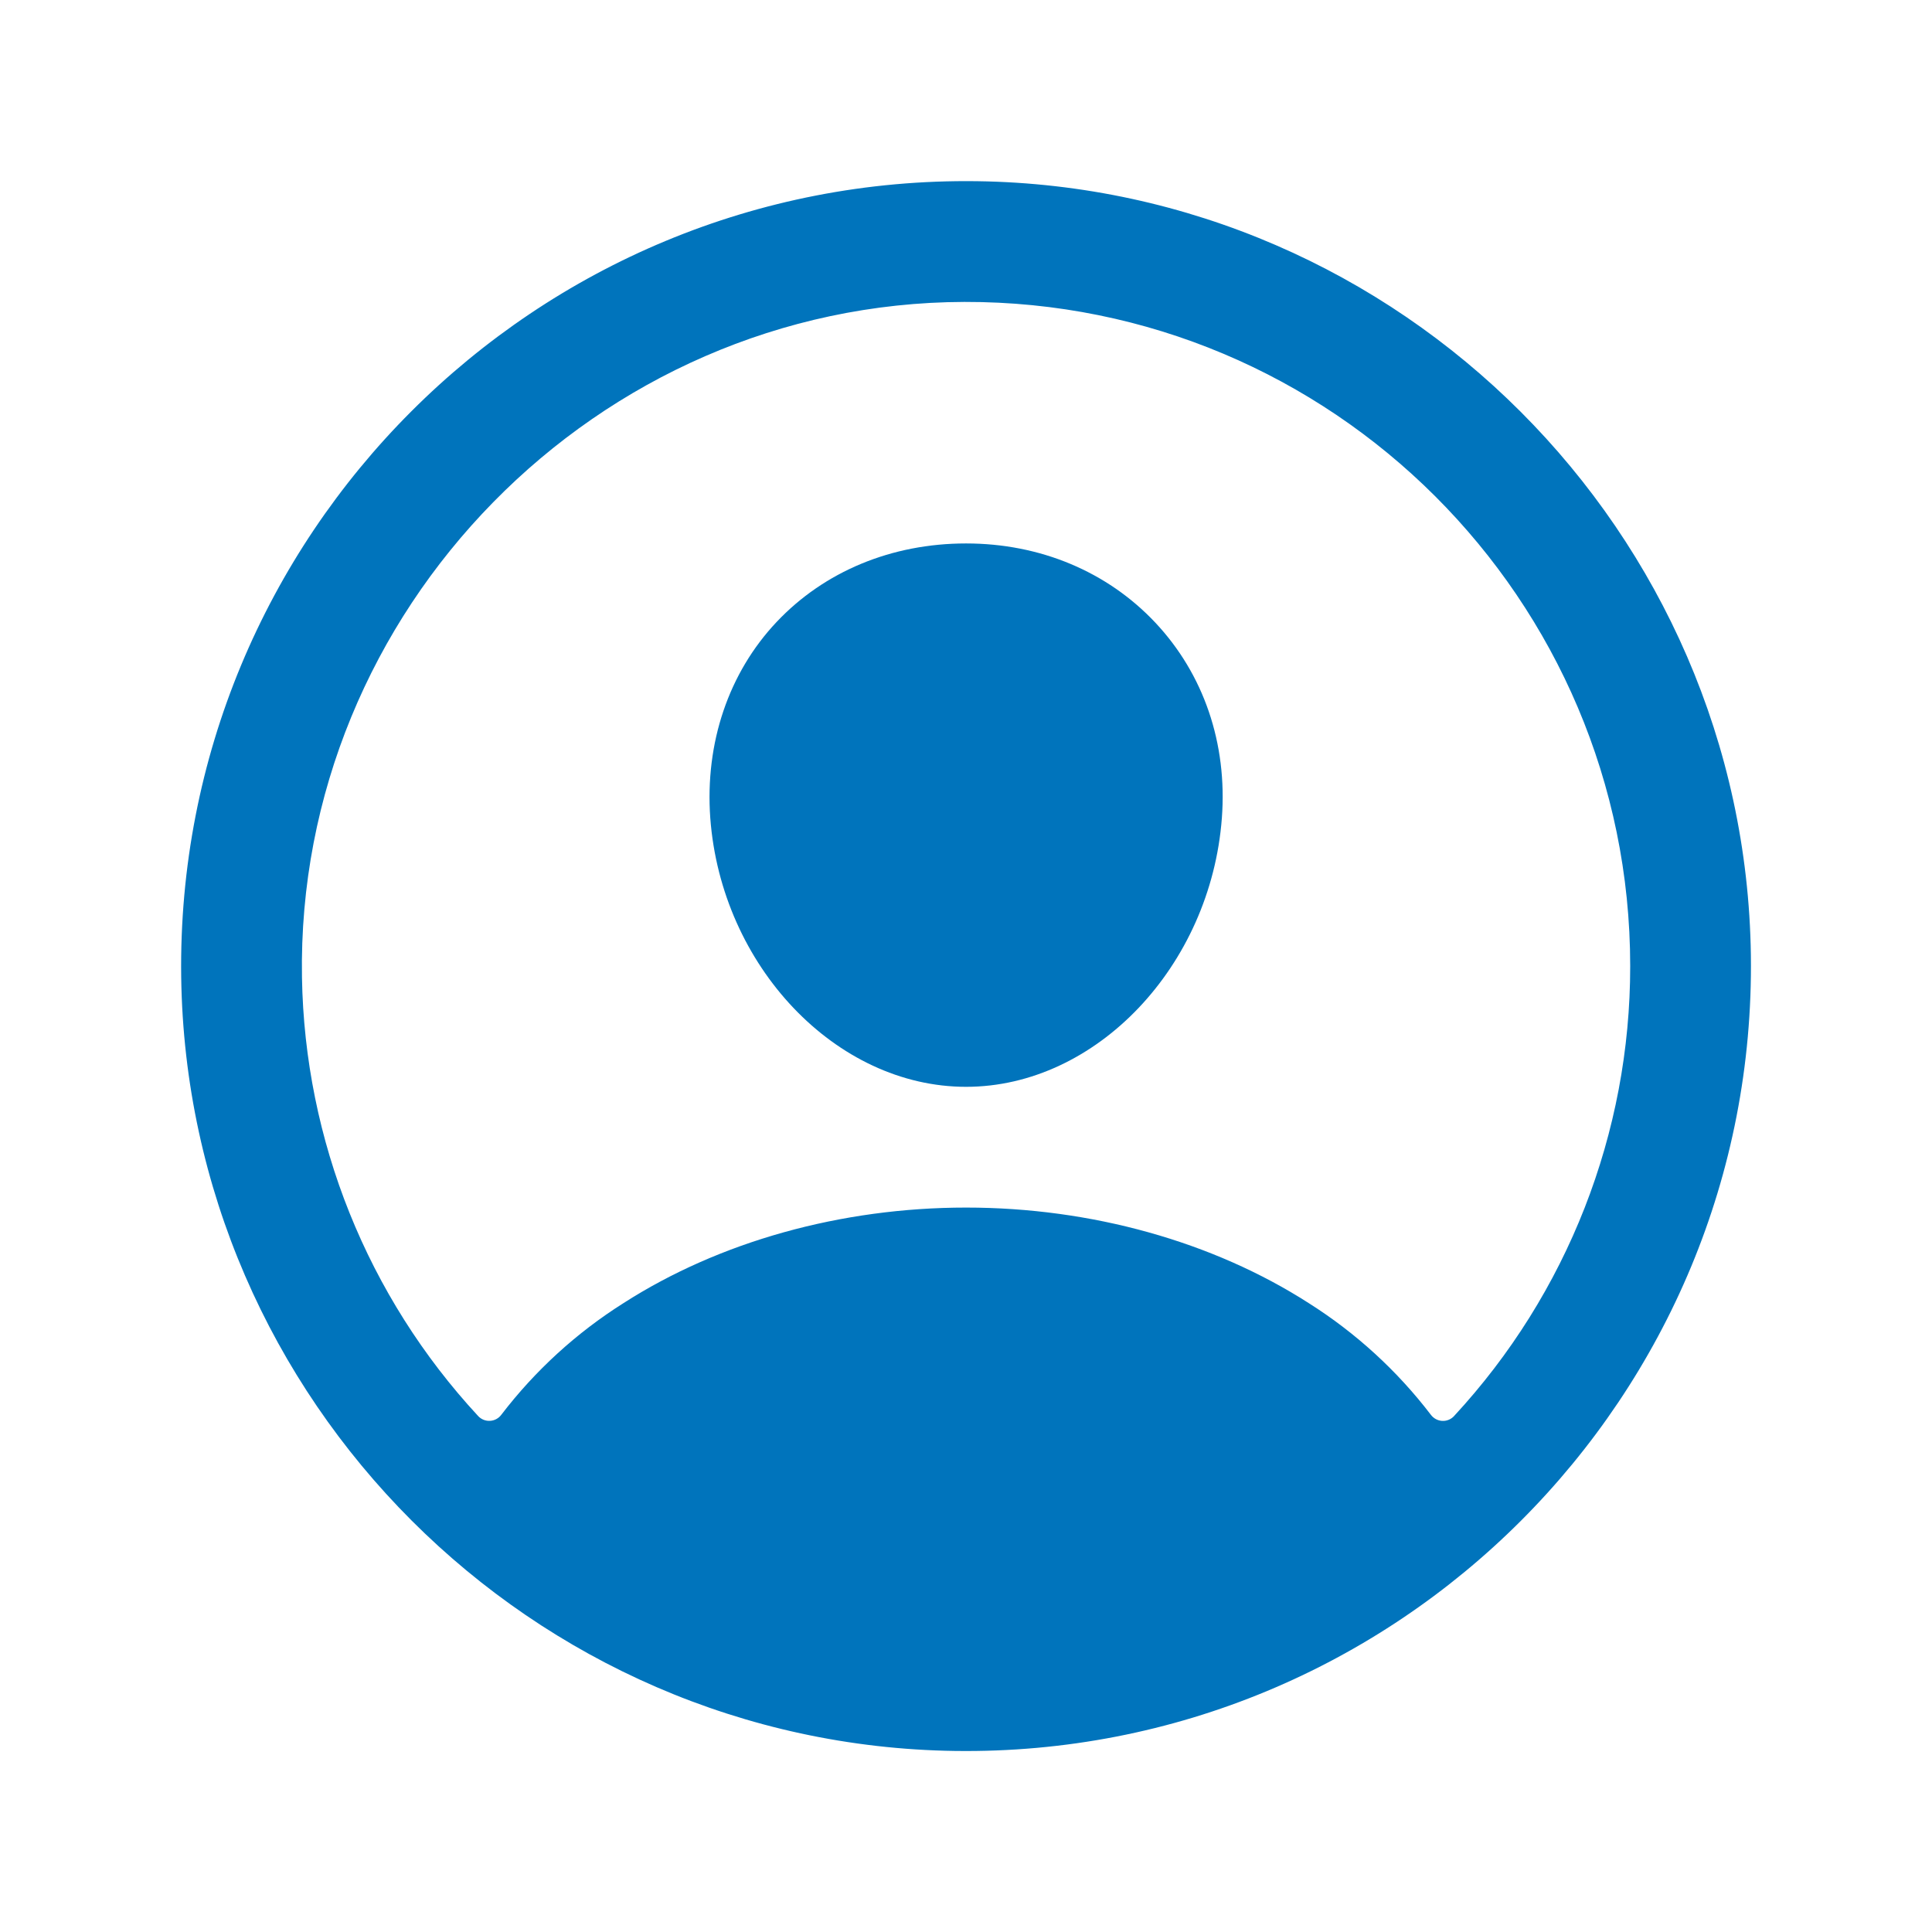 <svg xmlns="http://www.w3.org/2000/svg" width="80" height="80" viewBox="0 0 80 80">
    <g fill="none" fill-rule="evenodd">
        <g fill="#0074BC" fill-rule="nonzero">
            <g>
                <g>
                    <path d="M32.956.003C14.678-.244-.244 14.678.003 32.956.247 50.486 14.52 64.76 32.05 65.003c18.281.25 33.2-14.672 32.95-32.95C64.76 14.52 50.486.247 32.956.003zM52.71 51.136c-.126.136-.306.21-.491.2-.185-.01-.357-.102-.468-.25-1.398-1.829-3.11-3.394-5.055-4.624-3.978-2.553-9.019-3.959-14.192-3.959s-10.214 1.406-14.192 3.96c-1.946 1.228-3.657 2.793-5.055 4.621-.111.149-.282.24-.468.25-.185.01-.365-.063-.491-.2-4.585-4.95-7.182-11.416-7.294-18.162C4.748 17.767 17.225 5.04 32.436 5.002c15.21-.036 27.567 12.315 27.567 27.501.005 6.908-2.6 13.564-7.294 18.633z" transform="translate(-680 -522) translate(680 522) translate(7.5 7.5)"/>
                    <path d="M32.503 15.003c-3.081 0-5.867 1.155-7.847 3.253-1.98 2.099-2.969 5-2.745 8.114.453 6.133 5.205 11.133 10.592 11.133 5.388 0 10.13-5 10.592-11.131.231-3.085-.75-5.96-2.762-8.097-1.988-2.11-4.769-3.272-7.83-3.272z" transform="translate(-680 -522) translate(680 522) translate(7.5 7.5)"/>
                </g>
            </g>
        </g>
    </g>
</svg>
